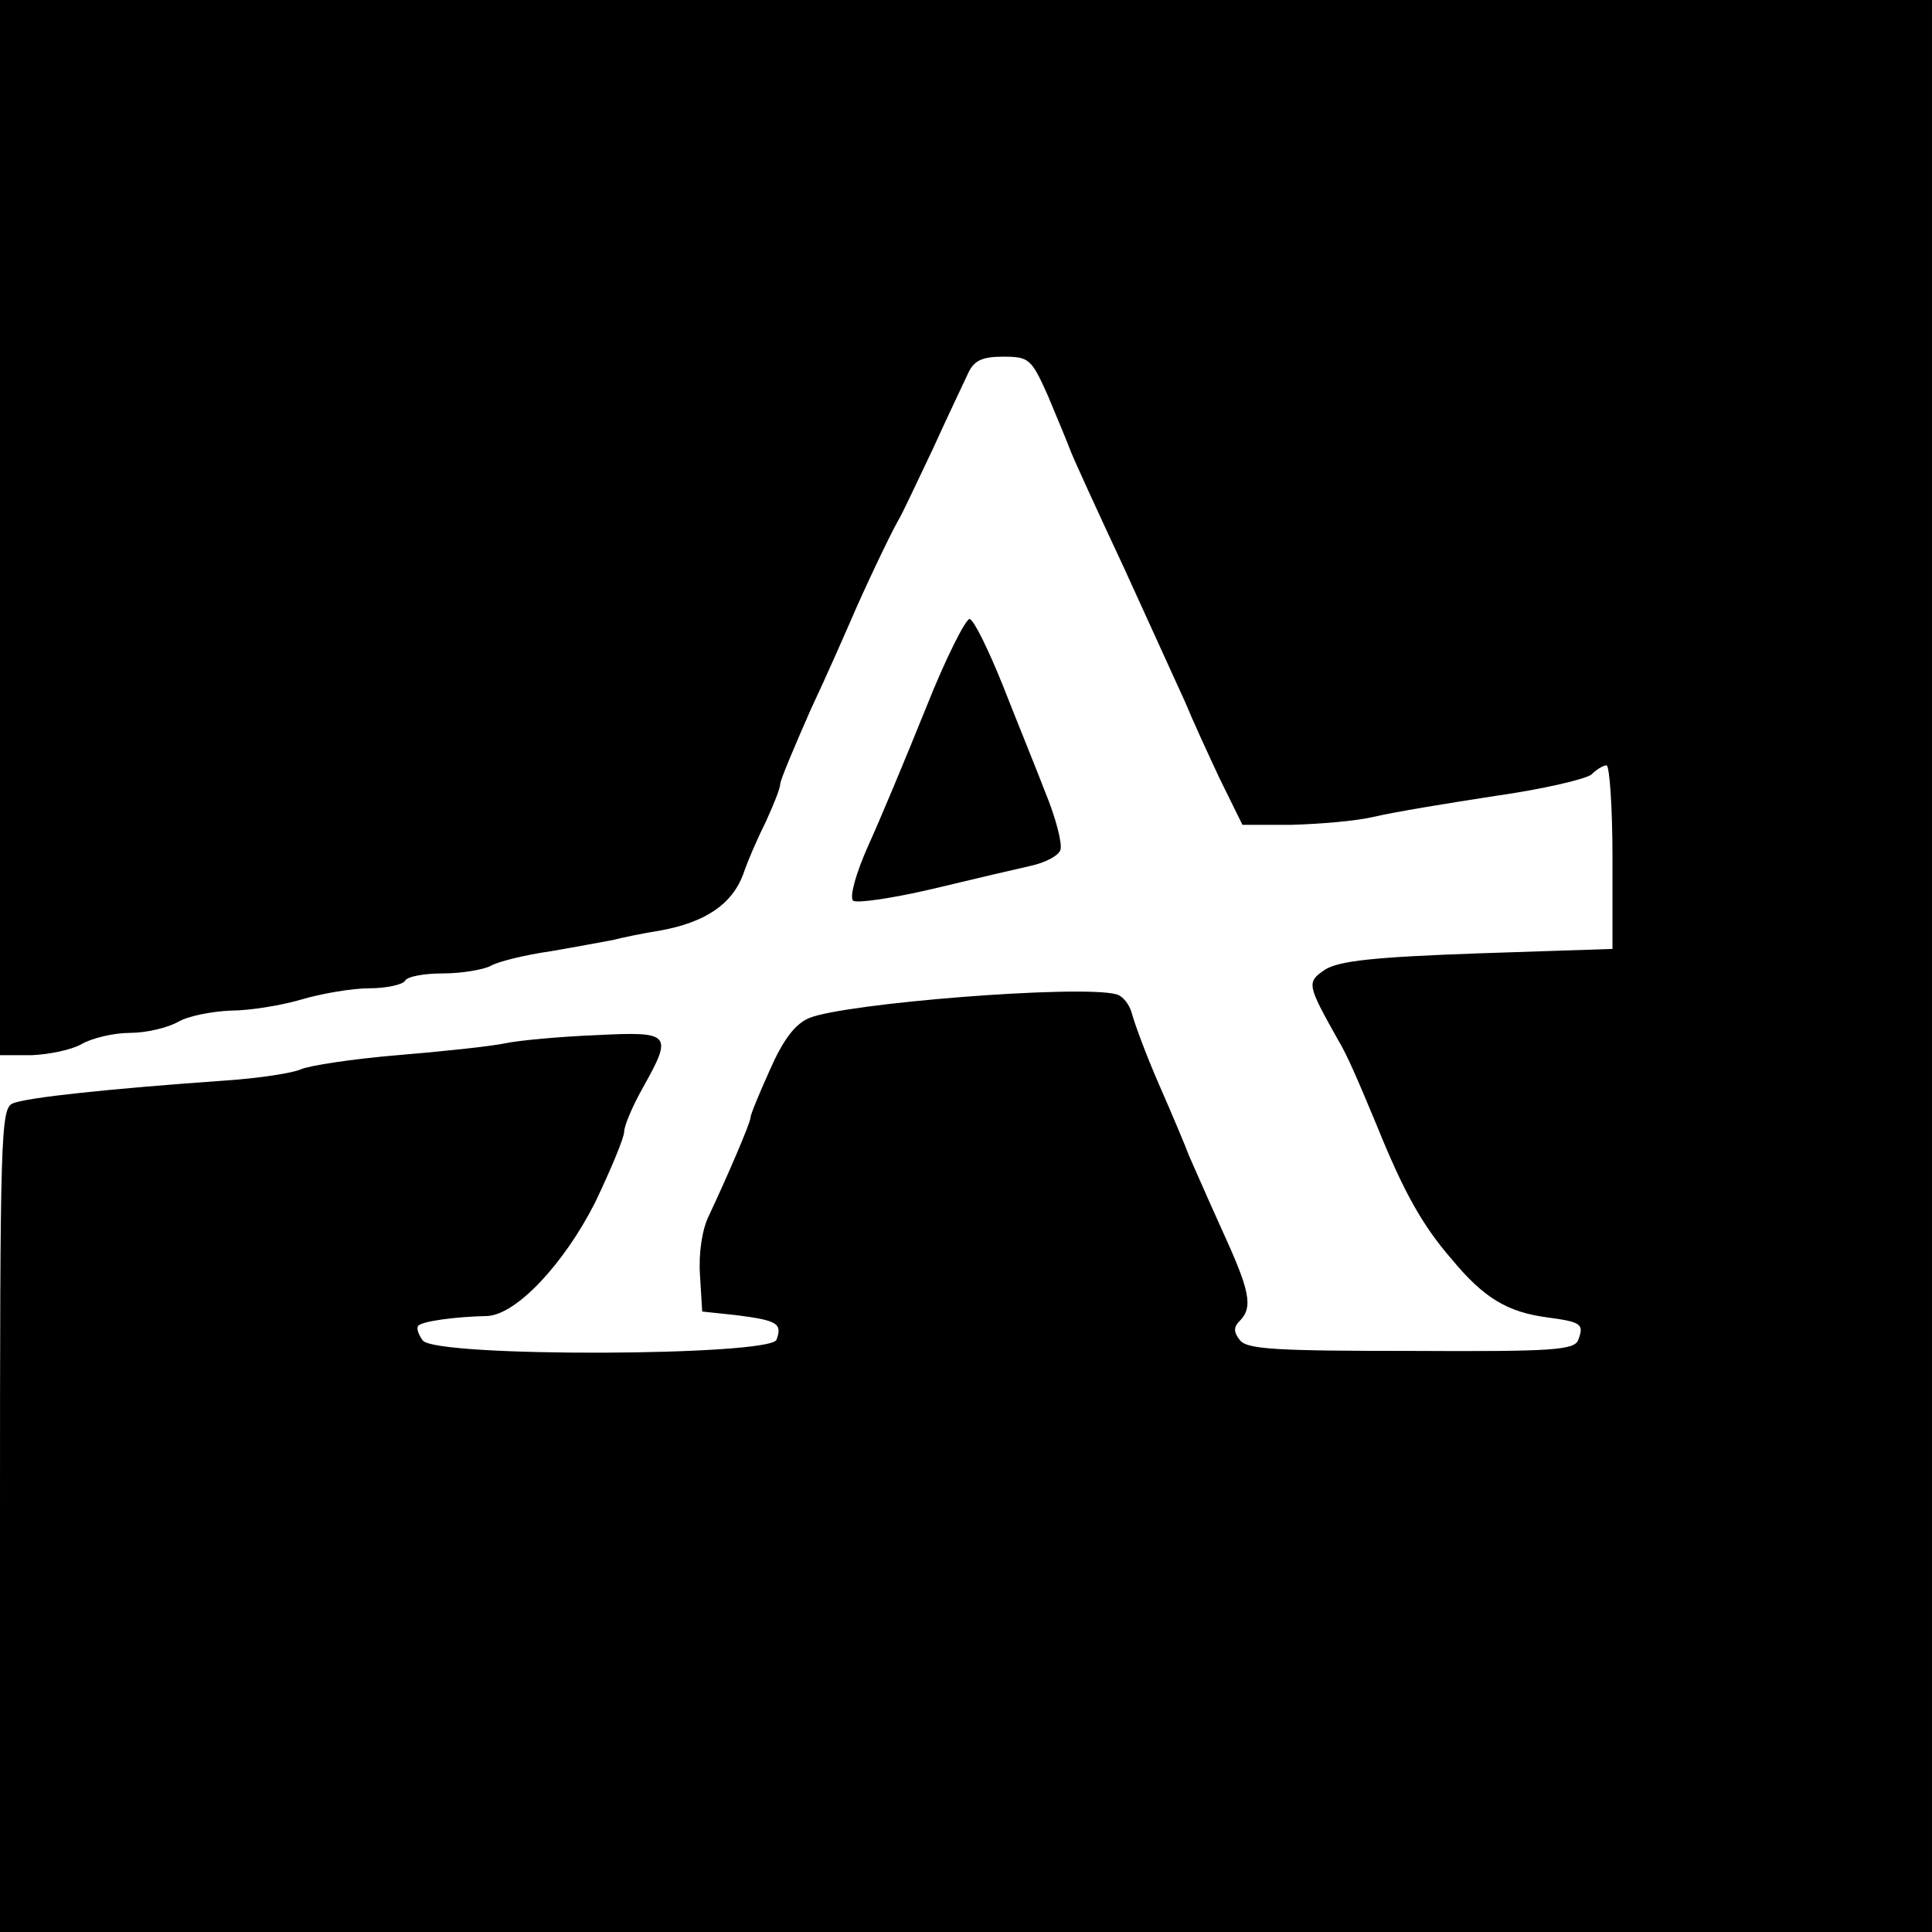 <?xml version="1.0" standalone="no"?>
<!DOCTYPE svg PUBLIC "-//W3C//DTD SVG 20010904//EN"
 "http://www.w3.org/TR/2001/REC-SVG-20010904/DTD/svg10.dtd">
<svg version="1.0" xmlns="http://www.w3.org/2000/svg"
 width="260pt" height="260pt" viewBox="0 0 260 260"
 preserveAspectRatio="xMidYMid meet">
<g transform="translate(0,260) scale(0.1,-0.1)"
fill="#000000" stroke="none">
<path d="M0 1890 l0 -710 43 0 c23 1 53 7 67 15 14 8 43 15 65 15 22 0 51 7
65 15 14 8 46 14 71 15 25 0 68 7 95 15 27 8 68 15 91 15 23 0 45 5 48 10 3 6
26 10 51 10 25 0 54 5 64 10 10 6 47 15 82 20 35 6 72 13 83 15 11 3 40 9 65
13 59 11 95 35 110 75 6 18 20 50 31 72 10 22 19 44 19 50 0 5 19 50 41 100
23 49 47 104 54 120 17 40 53 116 64 135 5 8 25 51 46 95 20 44 42 90 48 103
8 17 19 22 47 22 35 0 38 -3 60 -52 12 -29 26 -62 30 -73 4 -11 37 -83 73
-160 35 -77 72 -158 82 -180 9 -22 30 -68 46 -102 l31 -63 66 0 c37 1 87 5
112 11 25 6 98 18 163 28 64 9 123 23 129 29 7 7 16 12 20 12 4 0 8 -56 8
-123 l0 -124 -181 -6 c-140 -5 -187 -10 -206 -22 -25 -17 -24 -20 18 -95 11
-18 25 -50 52 -115 36 -89 61 -134 101 -180 43 -52 75 -71 129 -78 45 -6 49
-9 41 -30 -5 -14 -34 -16 -224 -15 -179 0 -221 2 -231 14 -9 11 -9 18 -1 26
19 19 14 41 -24 124 -20 44 -39 88 -44 99 -4 11 -22 54 -40 95 -18 41 -34 85
-37 97 -3 11 -12 23 -21 25 -49 13 -364 -12 -413 -32 -19 -8 -35 -29 -53 -70
-14 -31 -26 -60 -26 -64 0 -7 -32 -81 -56 -132 -9 -18 -14 -50 -12 -80 l3 -49
47 -5 c54 -7 61 -11 53 -33 -9 -22 -457 -24 -476 -1 -6 8 -9 17 -6 20 6 6 49
12 93 13 39 2 103 70 145 153 21 44 39 87 39 95 0 8 11 34 25 59 41 73 38 76
-62 71 -49 -2 -104 -7 -123 -11 -19 -4 -84 -11 -145 -16 -60 -5 -119 -14 -130
-19 -11 -5 -56 -12 -100 -15 -156 -11 -270 -23 -288 -31 -16 -7 -17 -43 -17
-561 l0 -554 1300 0 1300 0 0 1300 0 1300 -1300 0 -1300 0 0 -710z"/>
<path d="M1246 1647 c-27 -67 -62 -151 -78 -186 -16 -36 -25 -68 -20 -73 4 -4
53 3 108 16 54 13 114 27 132 31 18 4 36 13 39 21 3 8 -6 43 -20 77 -13 34
-40 100 -58 146 -19 47 -38 86 -44 88 -5 1 -32 -52 -59 -120z"/>
</g>
</svg>
